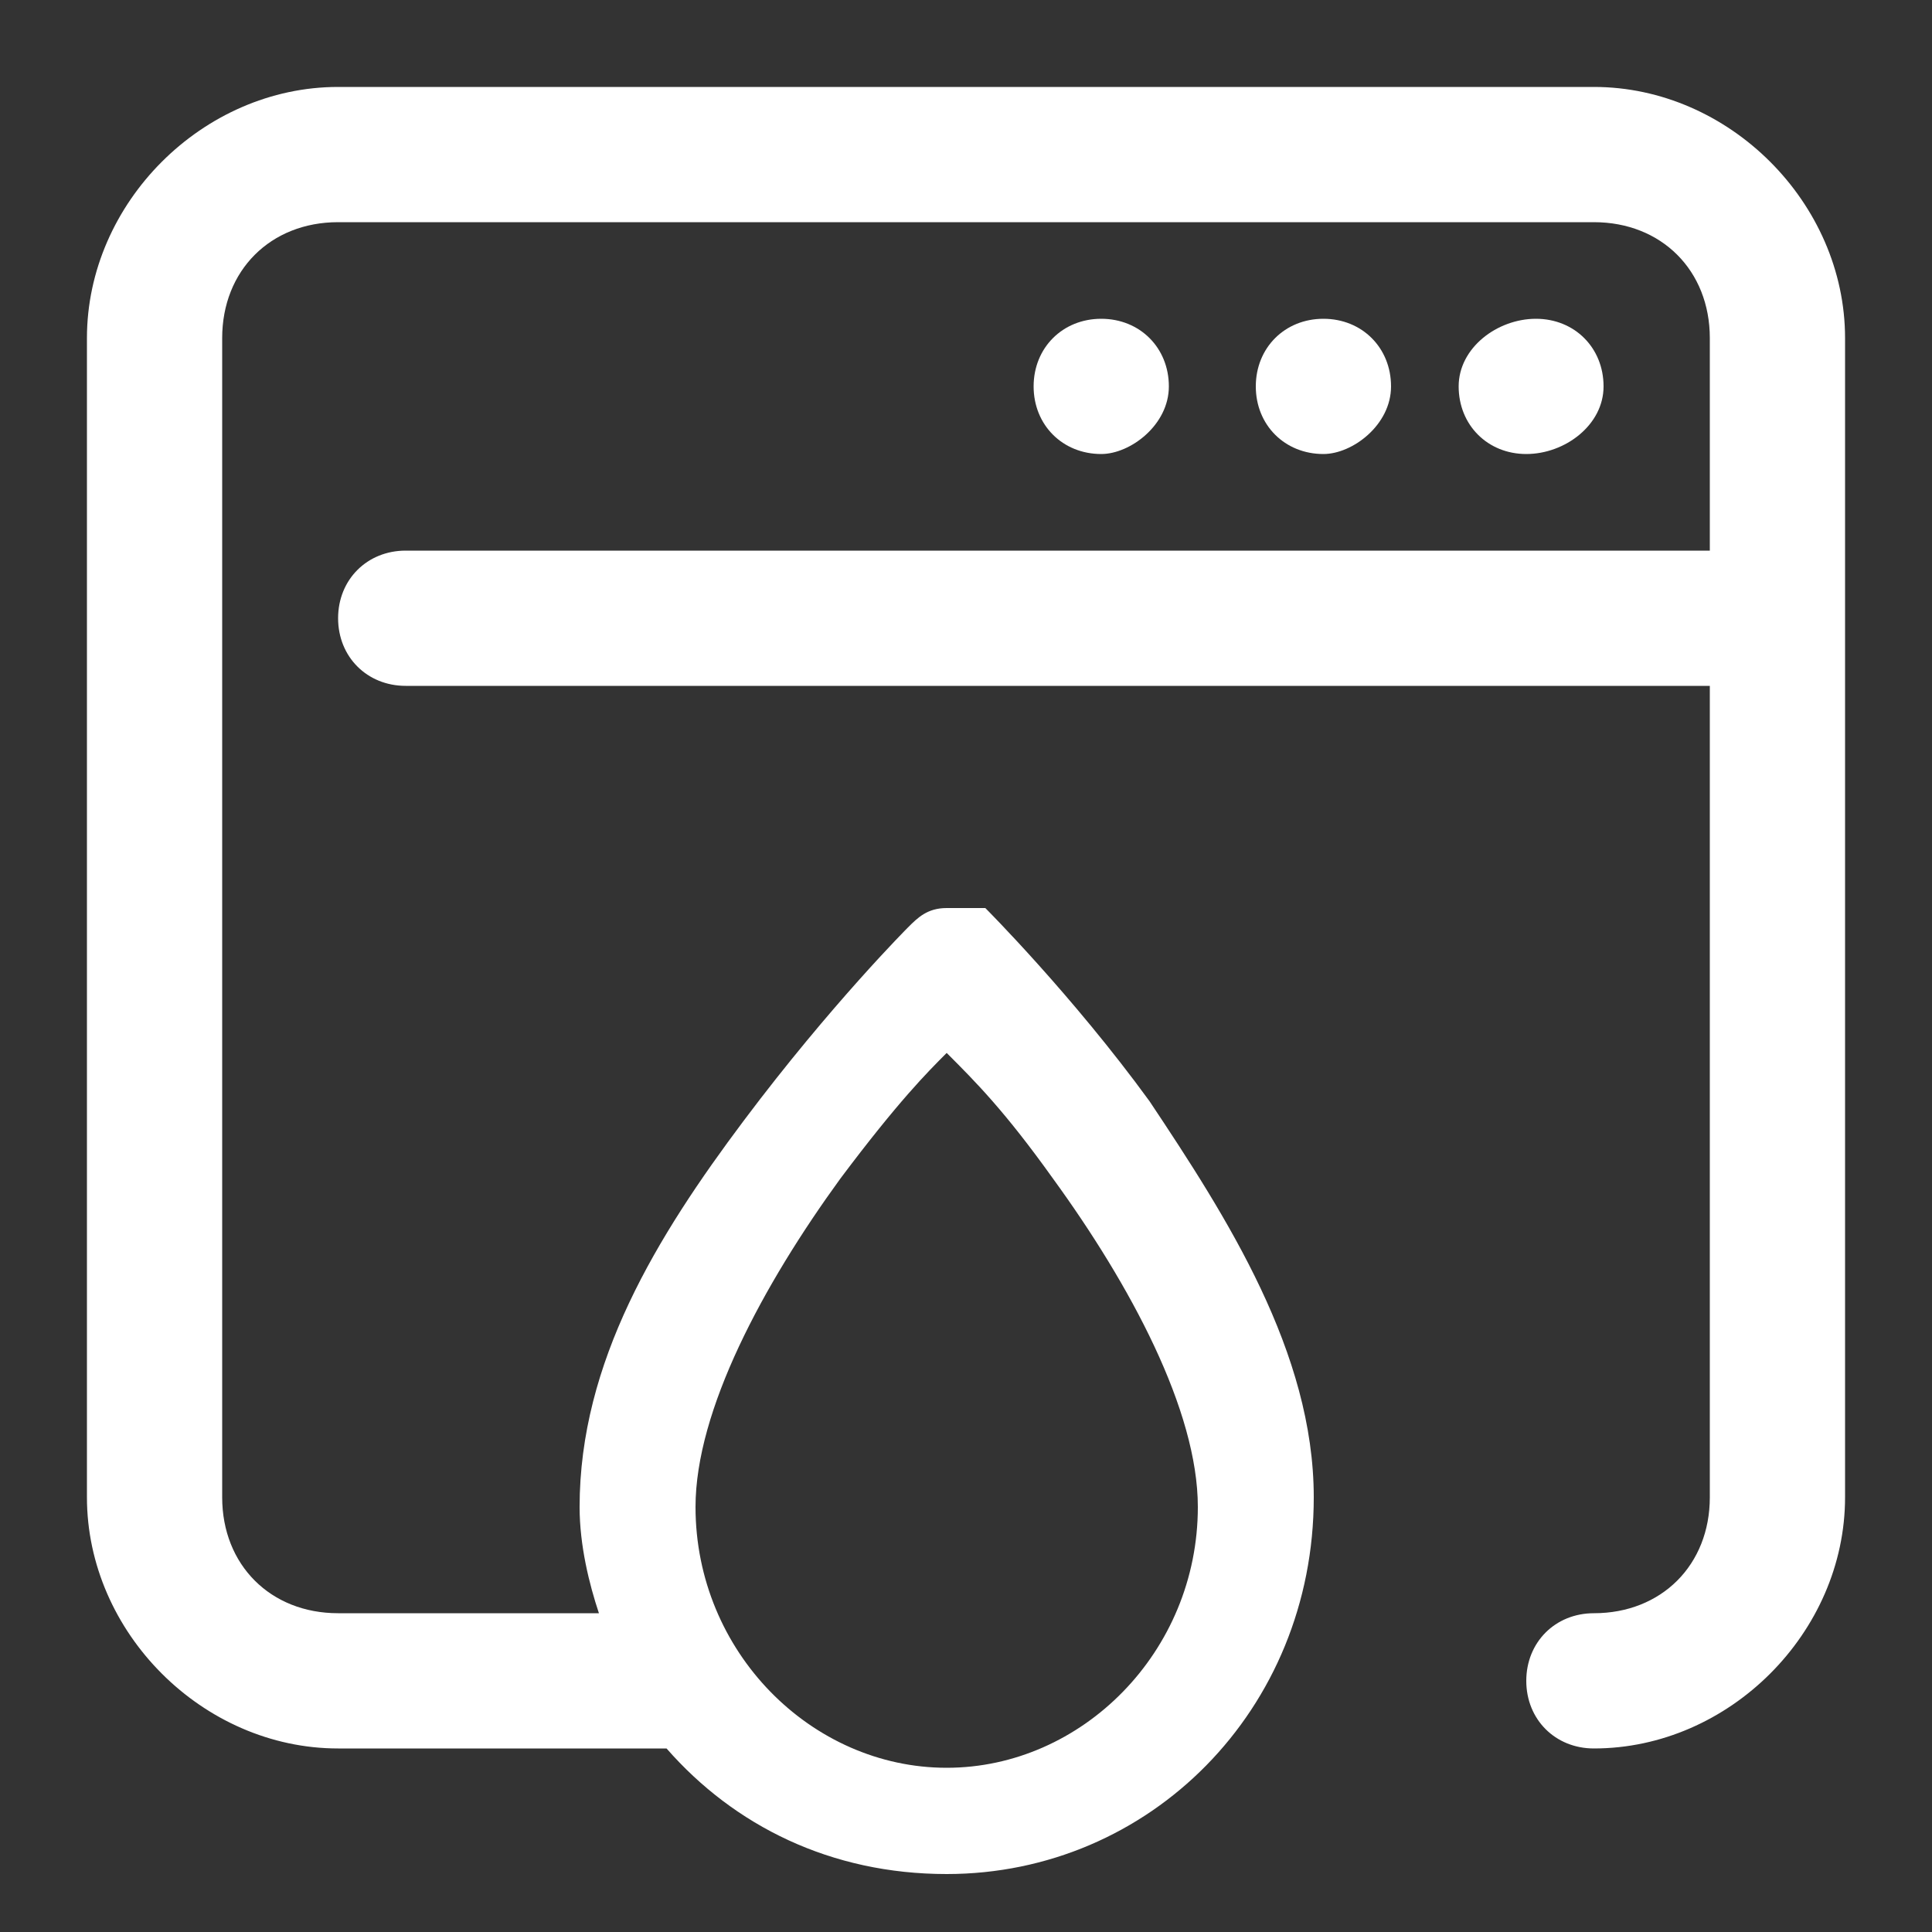 <?xml version="1.0" encoding="utf-8"?>
<!-- Generator: $$$/GeneralStr/196=Adobe Illustrator 27.6.0, SVG Export Plug-In . SVG Version: 6.00 Build 0)  -->
<svg version="1.1" id="Livello_1" xmlns="http://www.w3.org/2000/svg" xmlns:xlink="http://www.w3.org/1999/xlink" x="0px" y="0px"
	 viewBox="0 0 20 20" style="enable-background:new 0 0 20 20;" xml:space="preserve">
<rect x="0" y="0" width="20" height="20" fill="#333333" stroke="none"/>
<style type="text/css">
	.st0{fill:#FFFFFF;}
</style>
<g>
	<path class="st0" d="M16.5,0.9h-13c-1.4,0-2.6,1.2-2.6,2.6v12c0,1.4,1.2,2.6,2.6,2.6h3.4c0,0,0,0,0,0c0,0,0,0,0,0
		c0.7,0.8,1.7,1.3,2.9,1.3c2.1,0,3.8-1.7,3.8-3.9c0-1.5-0.9-2.9-1.7-4.1c-0.8-1.1-1.7-2-1.7-2C10.1,9.4,10,9.4,9.8,9.4
		c-0.2,0-0.3,0.1-0.4,0.2c0,0-0.8,0.8-1.7,2S6,14.1,6,15.6c0,0.4,0.1,0.8,0.2,1.1H3.5c-0.7,0-1.2-0.5-1.2-1.2v-12
		c0-0.7,0.5-1.2,1.2-1.2h13c0.7,0,1.2,0.5,1.2,1.2v2.2H4.2C3.8,5.7,3.5,6,3.5,6.4c0,0.4,0.3,0.7,0.7,0.7c0,0,0,0,0,0h13.5v8.4
		c0,0.7-0.5,1.2-1.2,1.2c-0.4,0-0.7,0.3-0.7,0.7c0,0.4,0.3,0.7,0.7,0.7c0,0,0,0,0,0c1.4,0,2.6-1.2,2.6-2.6v-9c0-0.1,0-0.2,0-0.2V3.5
		C19.1,2.1,17.9,0.9,16.5,0.9z M8.7,12.2c0.6-0.8,0.9-1.1,1.1-1.3c0.3,0.3,0.6,0.6,1.1,1.3c0.8,1.1,1.5,2.4,1.5,3.4
		c0,1.5-1.2,2.7-2.6,2.7s-2.6-1.2-2.6-2.7C7.2,14.6,7.9,13.3,8.7,12.2z"/>
	<path class="st0" d="M16.6,4c0-0.4-0.3-0.7-0.7-0.7S15.1,3.6,15.1,4c0,0.4,0.3,0.7,0.7,0.7S16.6,4.4,16.6,4z"/>
	<path class="st0" d="M14.4,4c0-0.4-0.3-0.7-0.7-0.7c-0.4,0-0.7,0.3-0.7,0.7c0,0.4,0.3,0.7,0.7,0.7C14,4.7,14.4,4.4,14.4,4z"/>
	<path class="st0" d="M12.1,4c0-0.4-0.3-0.7-0.7-0.7c-0.4,0-0.7,0.3-0.7,0.7c0,0.4,0.3,0.7,0.7,0.7C11.7,4.7,12.1,4.4,12.1,4z"/>
</g>
</svg>
